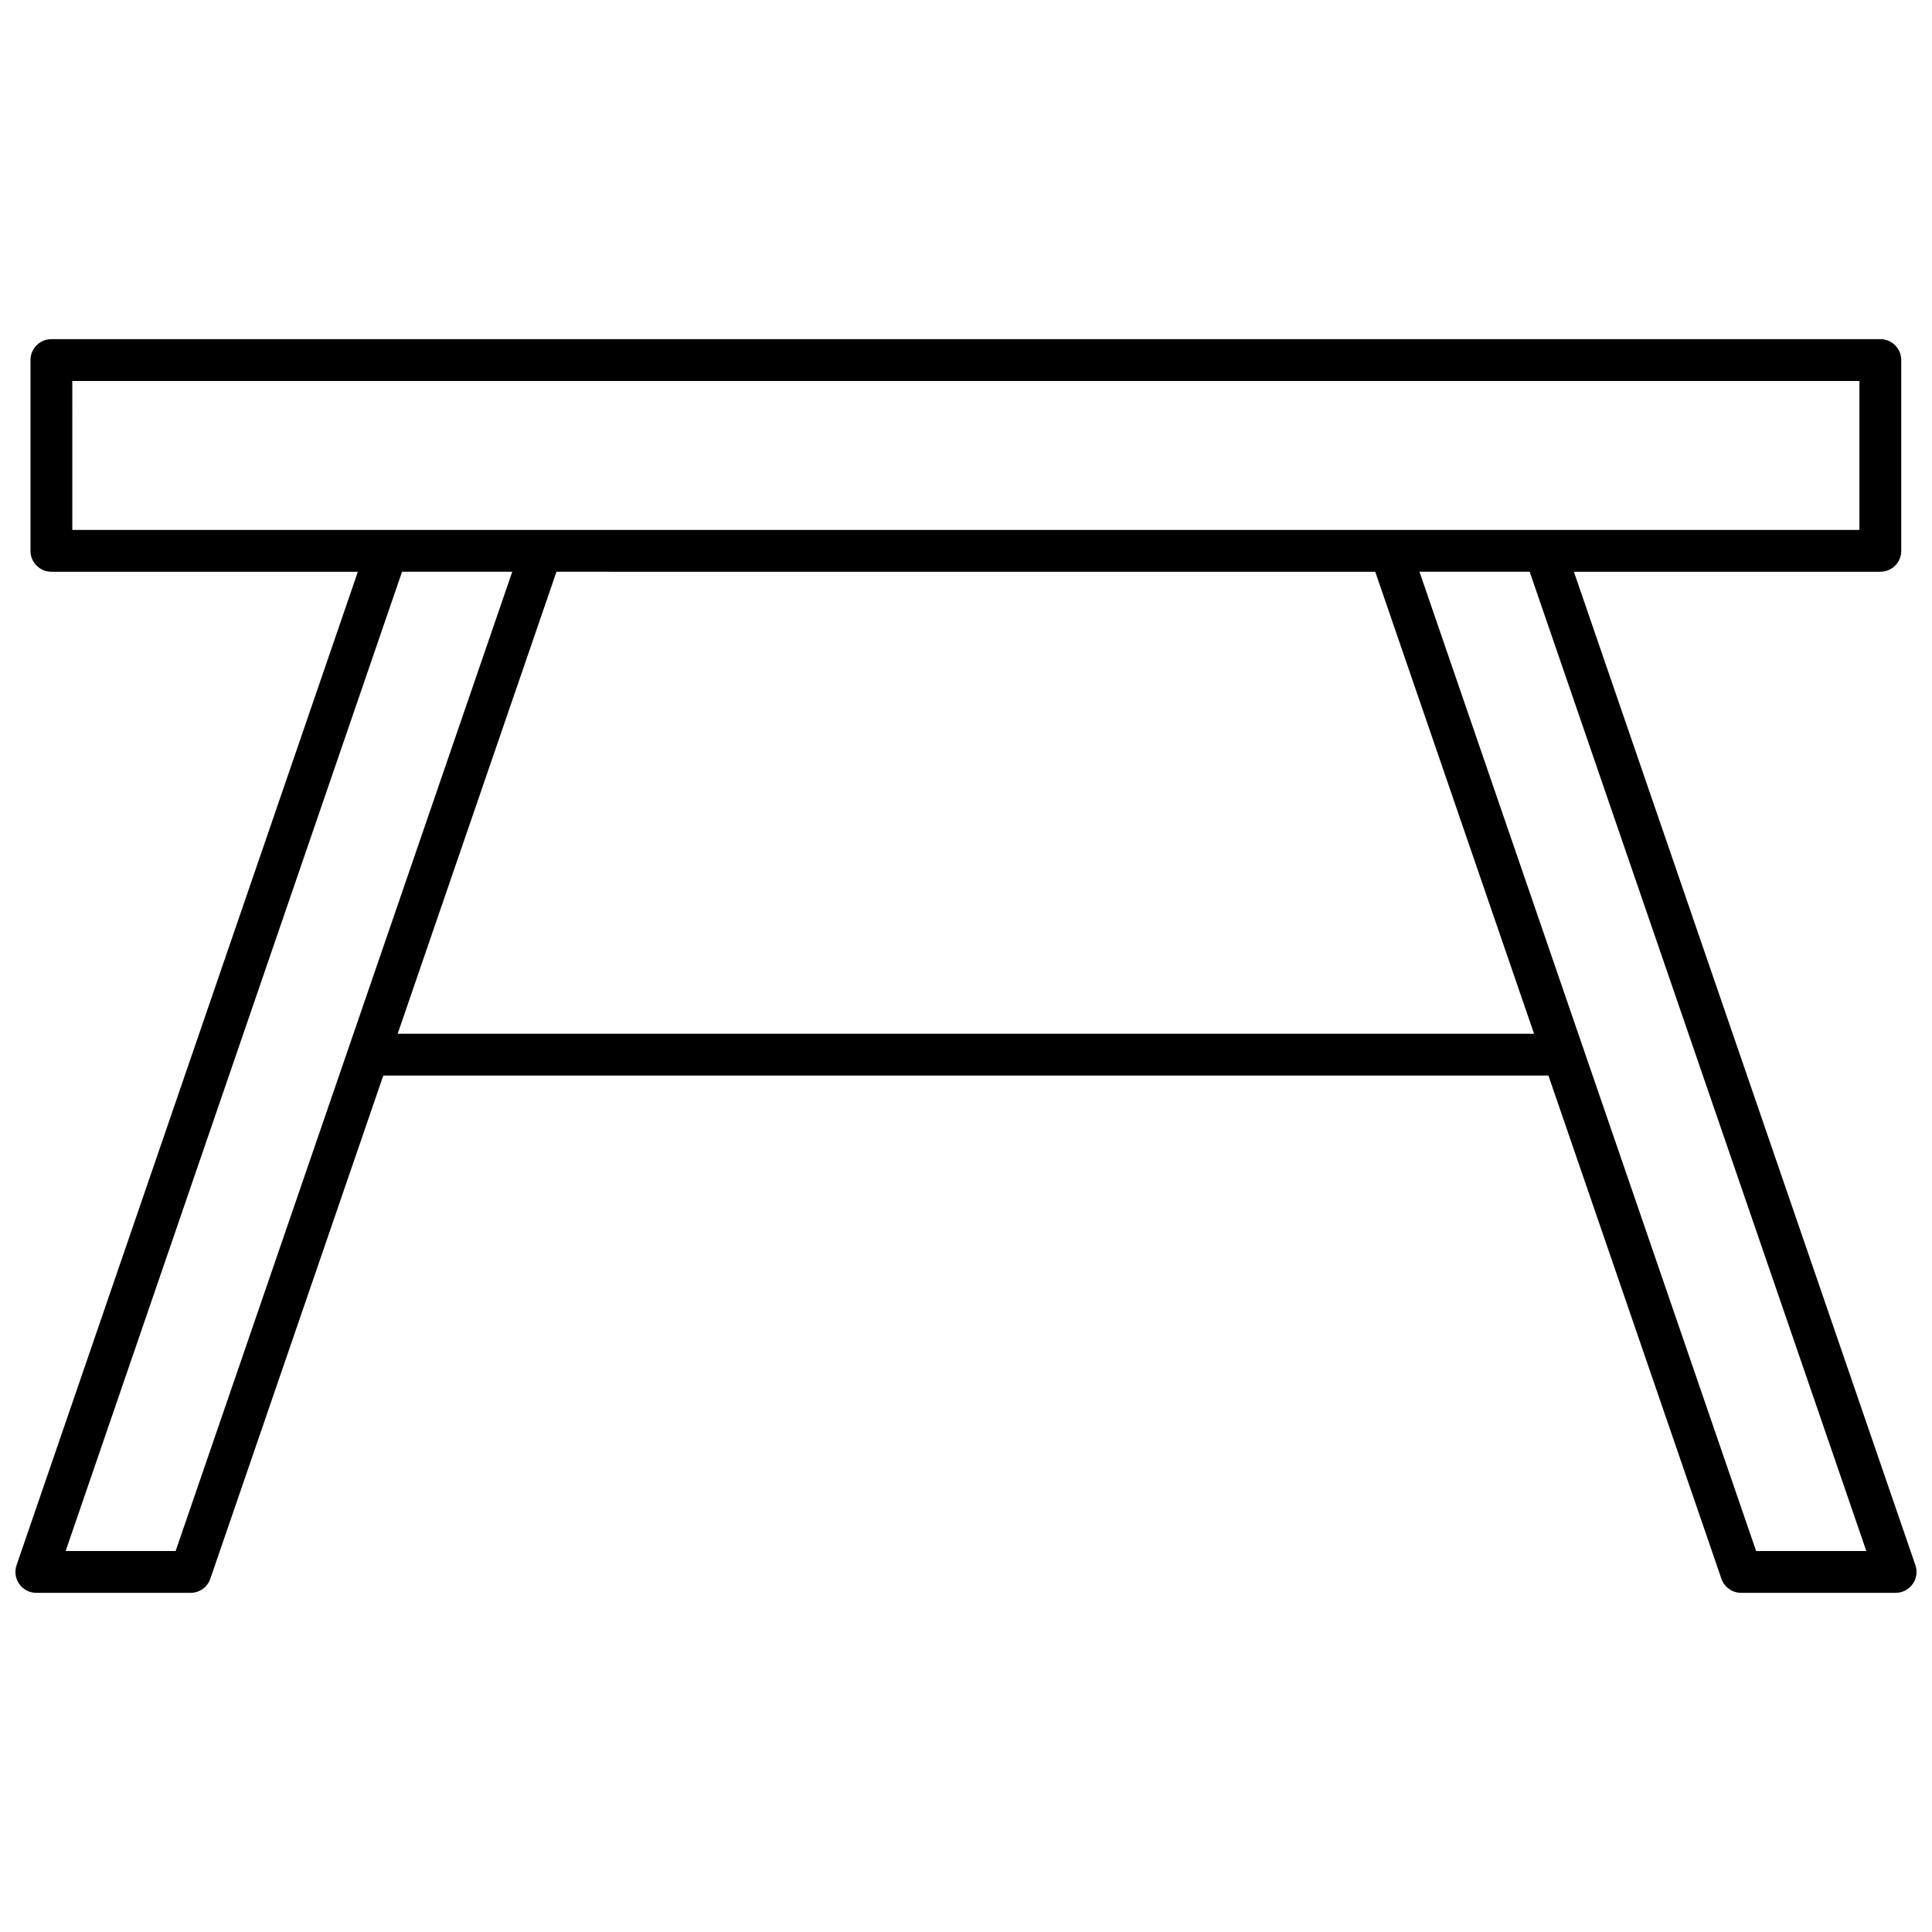 <?xml version="1.0" encoding="UTF-8"?>
<!-- The Best Svg Icon site in the world: iconSvg.co, Visit us! https://iconsvg.co -->
<svg width="800px" height="800px" version="1.1" viewBox="144 144 512 512" xmlns="http://www.w3.org/2000/svg">
 <defs>
  <clipPath id="a">
   <path d="m148.09 233h503.81v334h-503.81z"/>
  </clipPath>
 </defs>
 <g clip-path="url(#a)">
  <path d="m561.1 295.52h81.211c3.059 0 5.539-2.481 5.539-5.539v-50.562c0-3.059-2.481-5.543-5.539-5.543h-484.69c-3.062 0-5.543 2.484-5.543 5.543v50.562c0 3.059 2.481 5.539 5.543 5.539h81.215l-90.445 263.26c-0.582 1.695-0.309 3.562 0.73 5.019s2.719 2.324 4.512 2.324h40.863c2.367 0 4.473-1.504 5.242-3.742l45.84-133.35h308.77l45.84 133.35c0.77 2.238 2.875 3.742 5.242 3.742h40.93c1.789 0 3.469-0.867 4.508-2.324 1.039-1.457 1.312-3.328 0.73-5.019zm-397.94-11.082 0.004-39.477h473.6v39.477zm27.383 270.6h-29.148l89.152-259.52h29.207zm58.844-137.09 42.086-122.43 216.98 0.004 42.086 122.43zm360 137.09-89.215-259.52h29.207l89.215 259.52z"/>
 </g>
</svg>